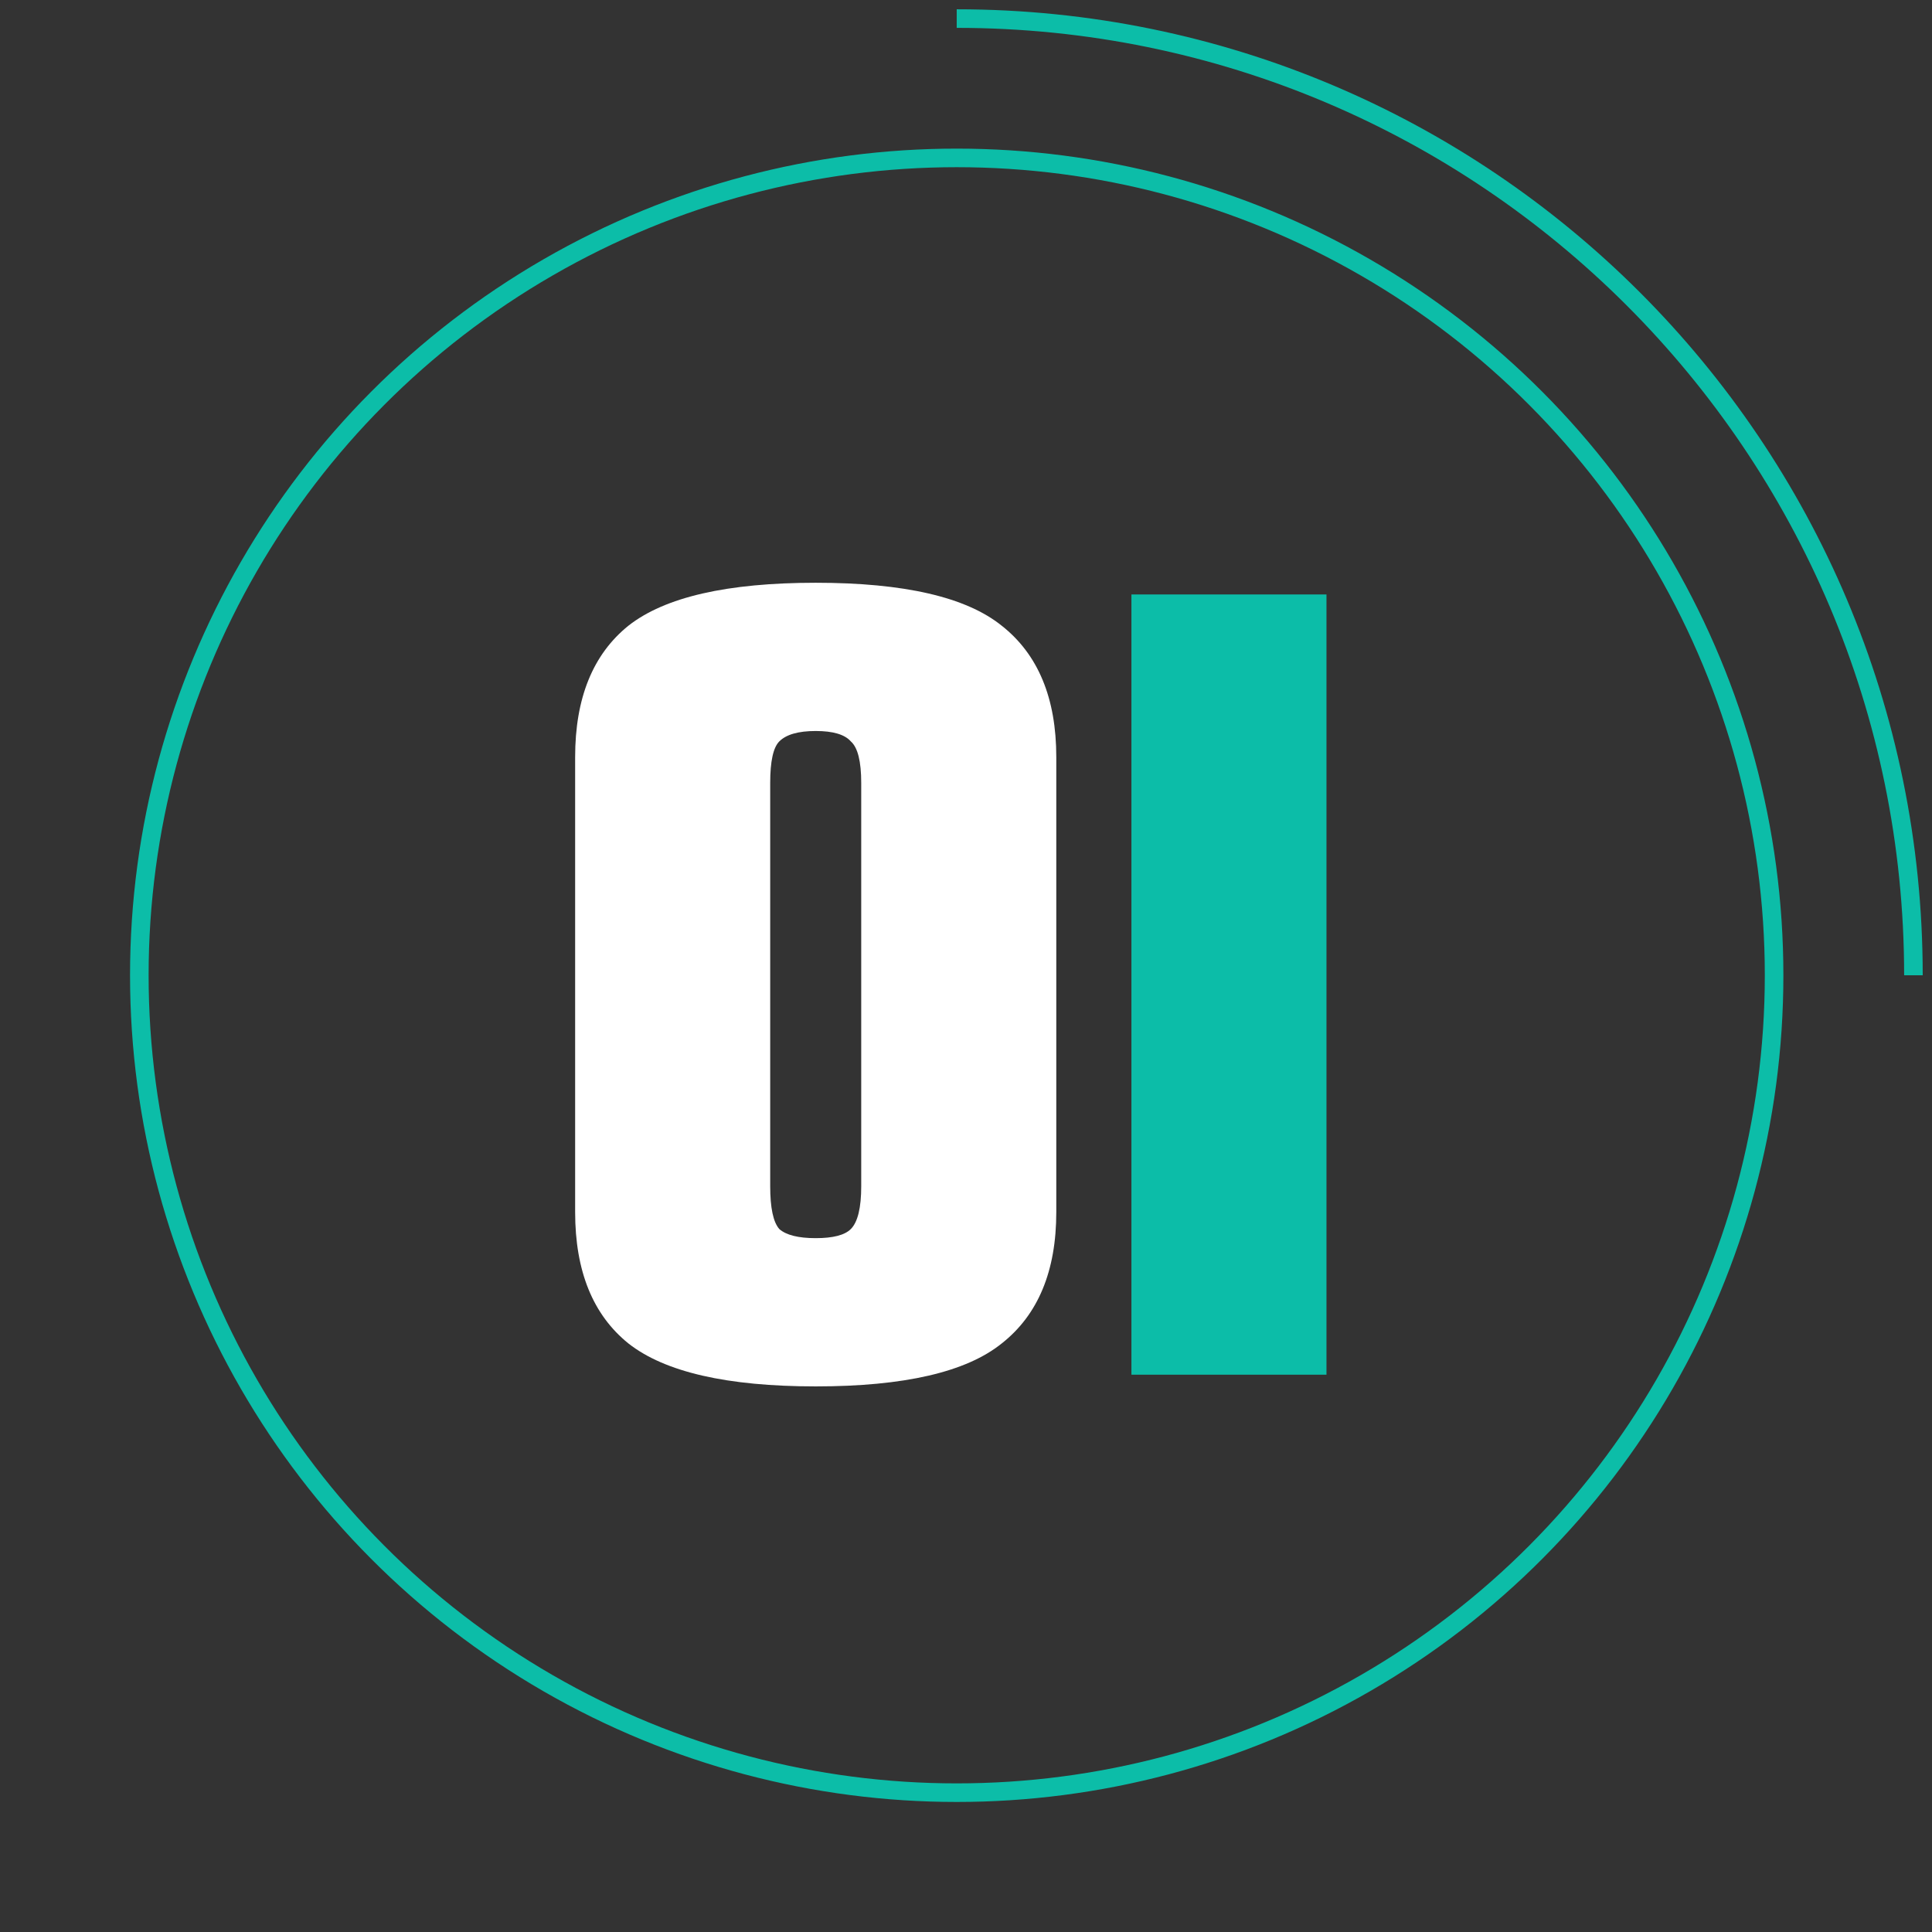 <svg width="104" height="104" viewBox="0 0 104 104" fill="none" xmlns="http://www.w3.org/2000/svg">
<rect x="0" y="0" width="104" height="104" fill="#333333" stroke="none"/>
<circle cx="51.5" cy="52.5" r="44" stroke="#0CBDA8"/>
<path d="M103 52.5C103 24.057 79.943 1 51.5 1" stroke="#0CBDA8"/>
<path d="M30.96 40.75C30.96 37.577 31.917 35.22 33.83 33.68C35.79 32.14 39.15 31.37 43.91 31.37C48.67 31.37 52.007 32.14 53.92 33.68C55.88 35.22 56.86 37.577 56.86 40.75V65.25C56.86 68.423 55.88 70.78 53.92 72.32C52.007 73.86 48.67 74.63 43.91 74.63C39.15 74.63 35.79 73.86 33.83 72.32C31.917 70.78 30.96 68.423 30.96 65.25V40.75ZM43.91 66.65C44.843 66.65 45.473 66.487 45.8 66.16C46.173 65.787 46.36 65.017 46.36 63.85V42.15C46.36 40.983 46.173 40.237 45.8 39.91C45.473 39.537 44.843 39.35 43.91 39.35C42.977 39.35 42.323 39.537 41.95 39.91C41.623 40.237 41.46 40.983 41.46 42.15V63.85C41.46 65.017 41.623 65.787 41.95 66.16C42.323 66.487 42.977 66.65 43.91 66.65Z" fill="white"/>
<path d="M71.405 32V74H60.905V32H71.405Z" fill="#0CBDA8"/>
</svg>
